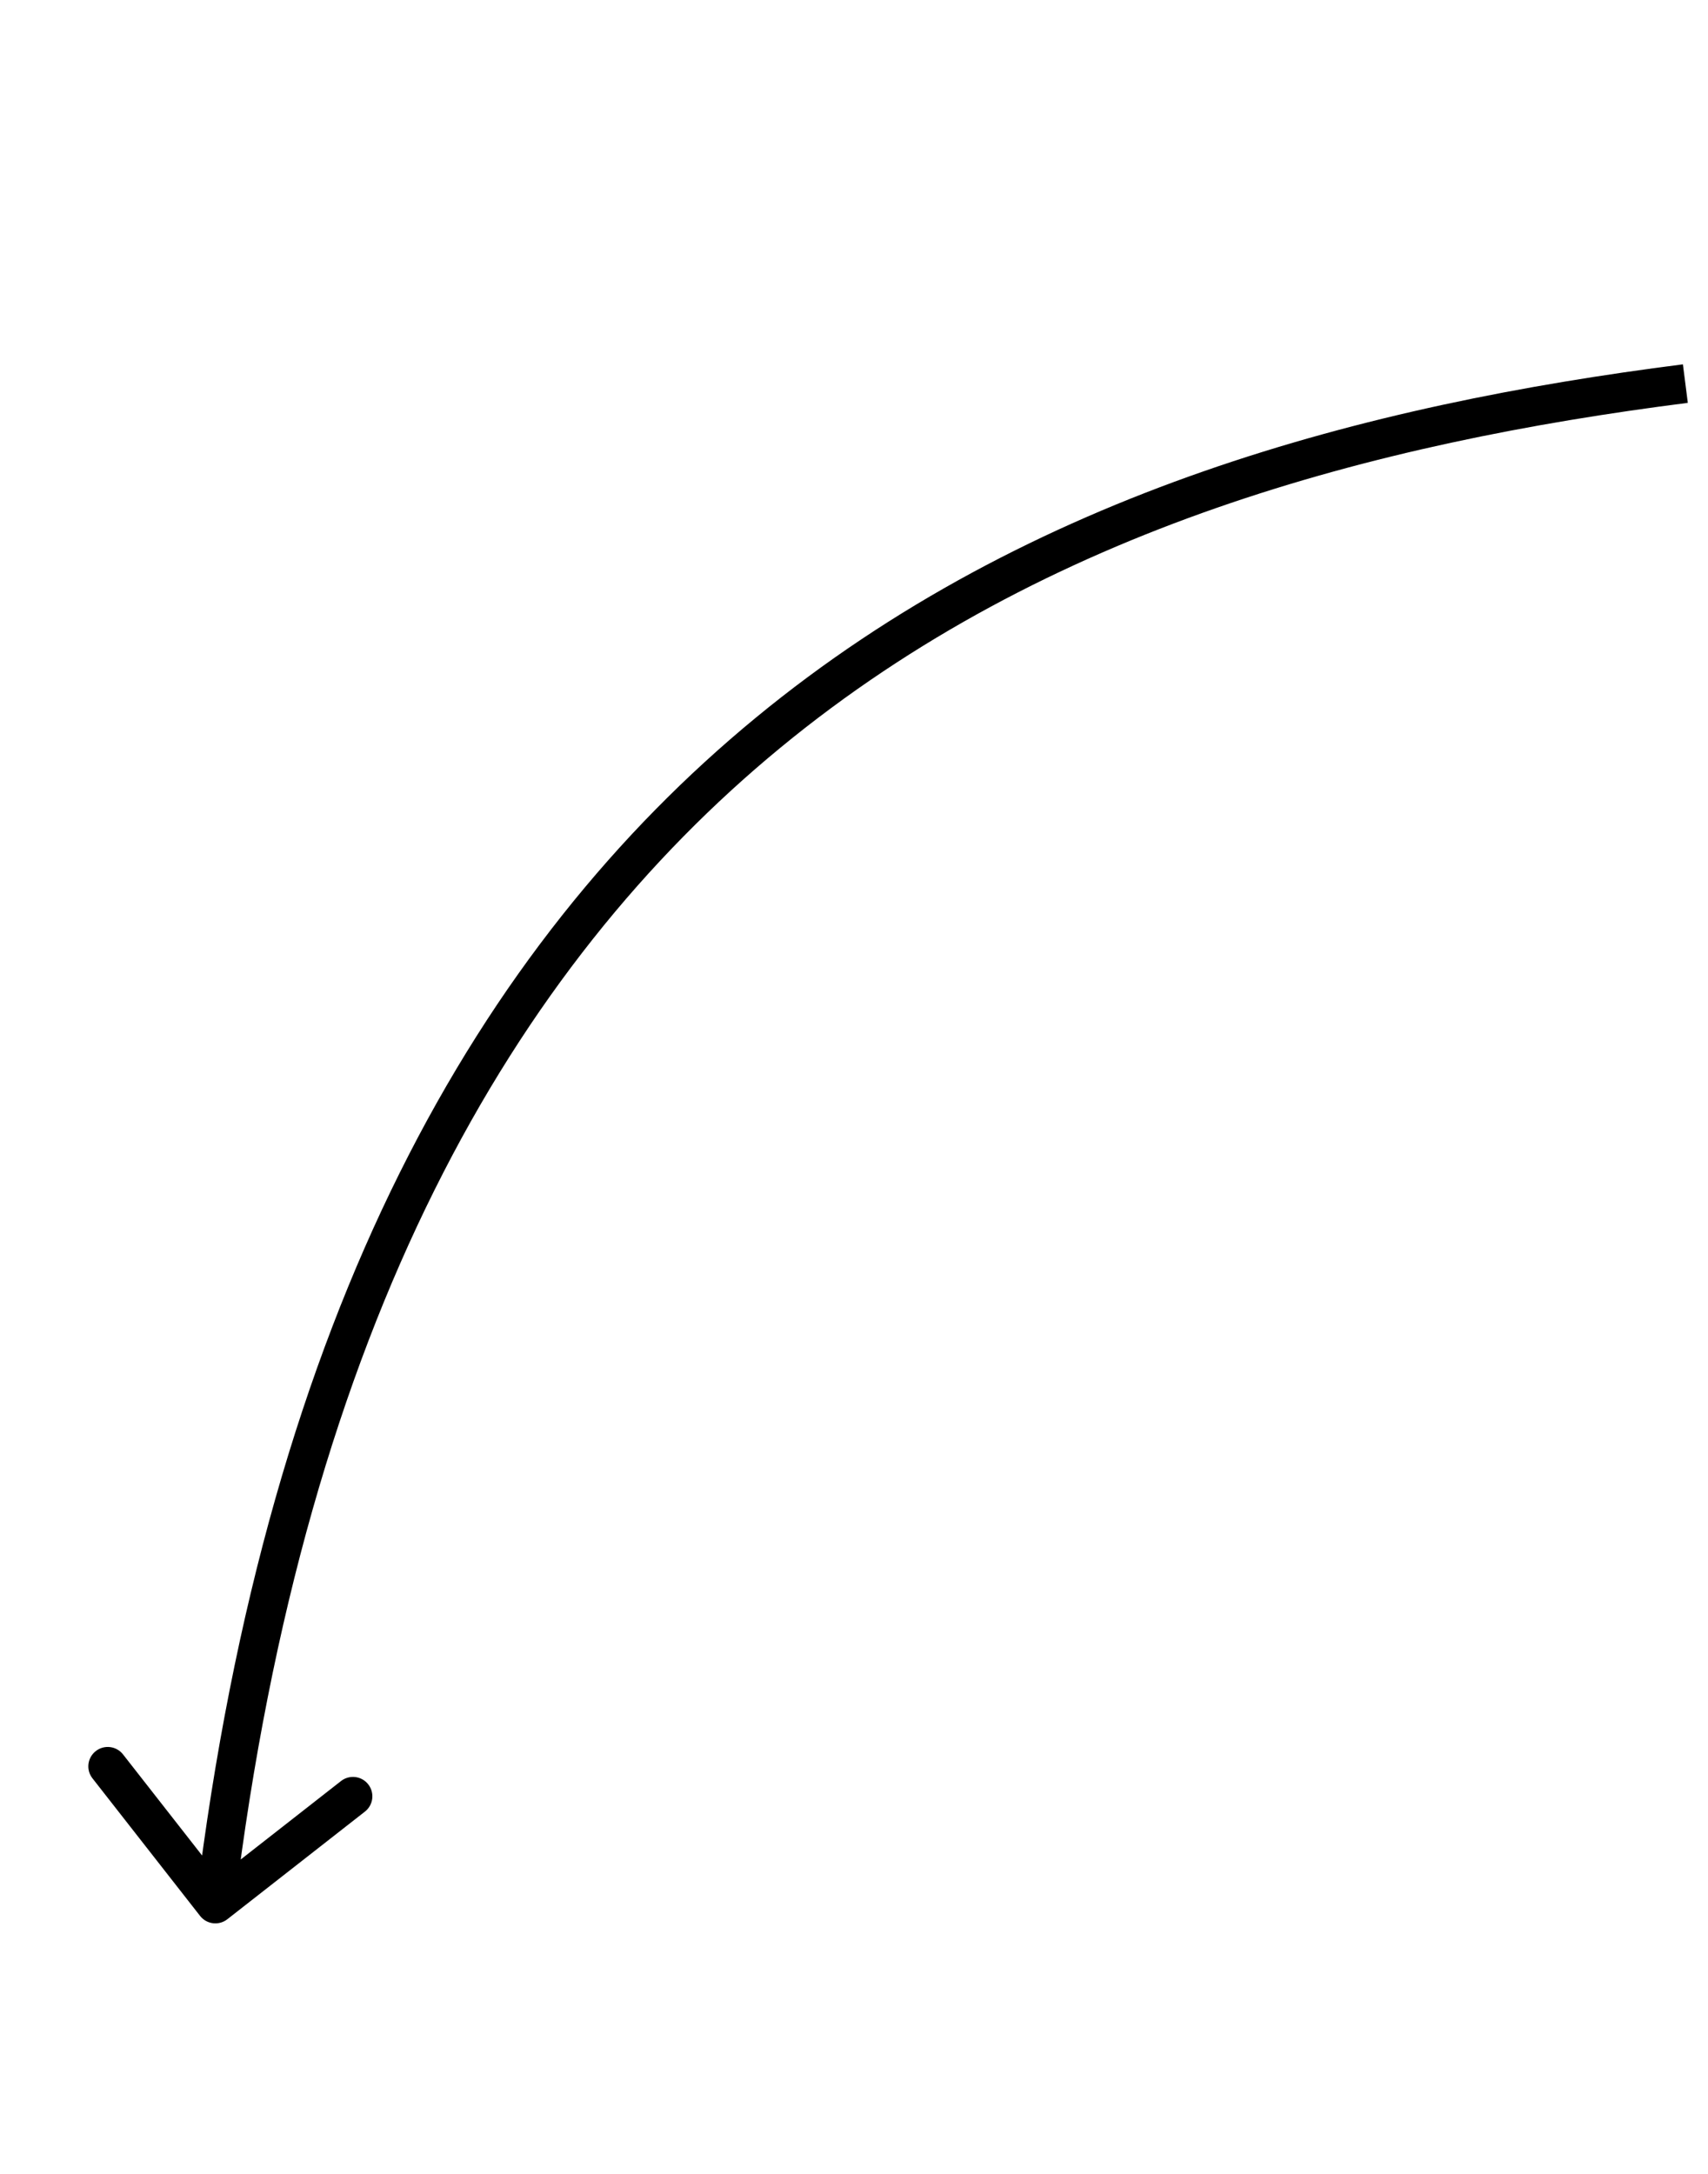 <svg width="88" height="112" viewBox="0 0 88 112" fill="none" xmlns="http://www.w3.org/2000/svg">
<path d="M11.713 98.881C11.277 99.222 10.649 99.145 10.309 98.71L4.764 91.621C4.423 91.186 4.5 90.558 4.935 90.217C5.37 89.877 5.999 89.954 6.339 90.389L11.268 96.69L17.569 91.761C18.004 91.421 18.633 91.497 18.973 91.932C19.313 92.367 19.236 92.996 18.801 93.336L11.713 98.881ZM86.96 20.755C70.801 22.813 53.939 27.213 40.202 38.528C26.491 49.822 15.767 68.114 12.089 98.215L10.104 97.972C13.829 67.48 24.74 48.674 38.93 36.985C53.094 25.317 70.399 20.848 86.707 18.771L86.96 20.755Z" fill="black"/>
</svg>
